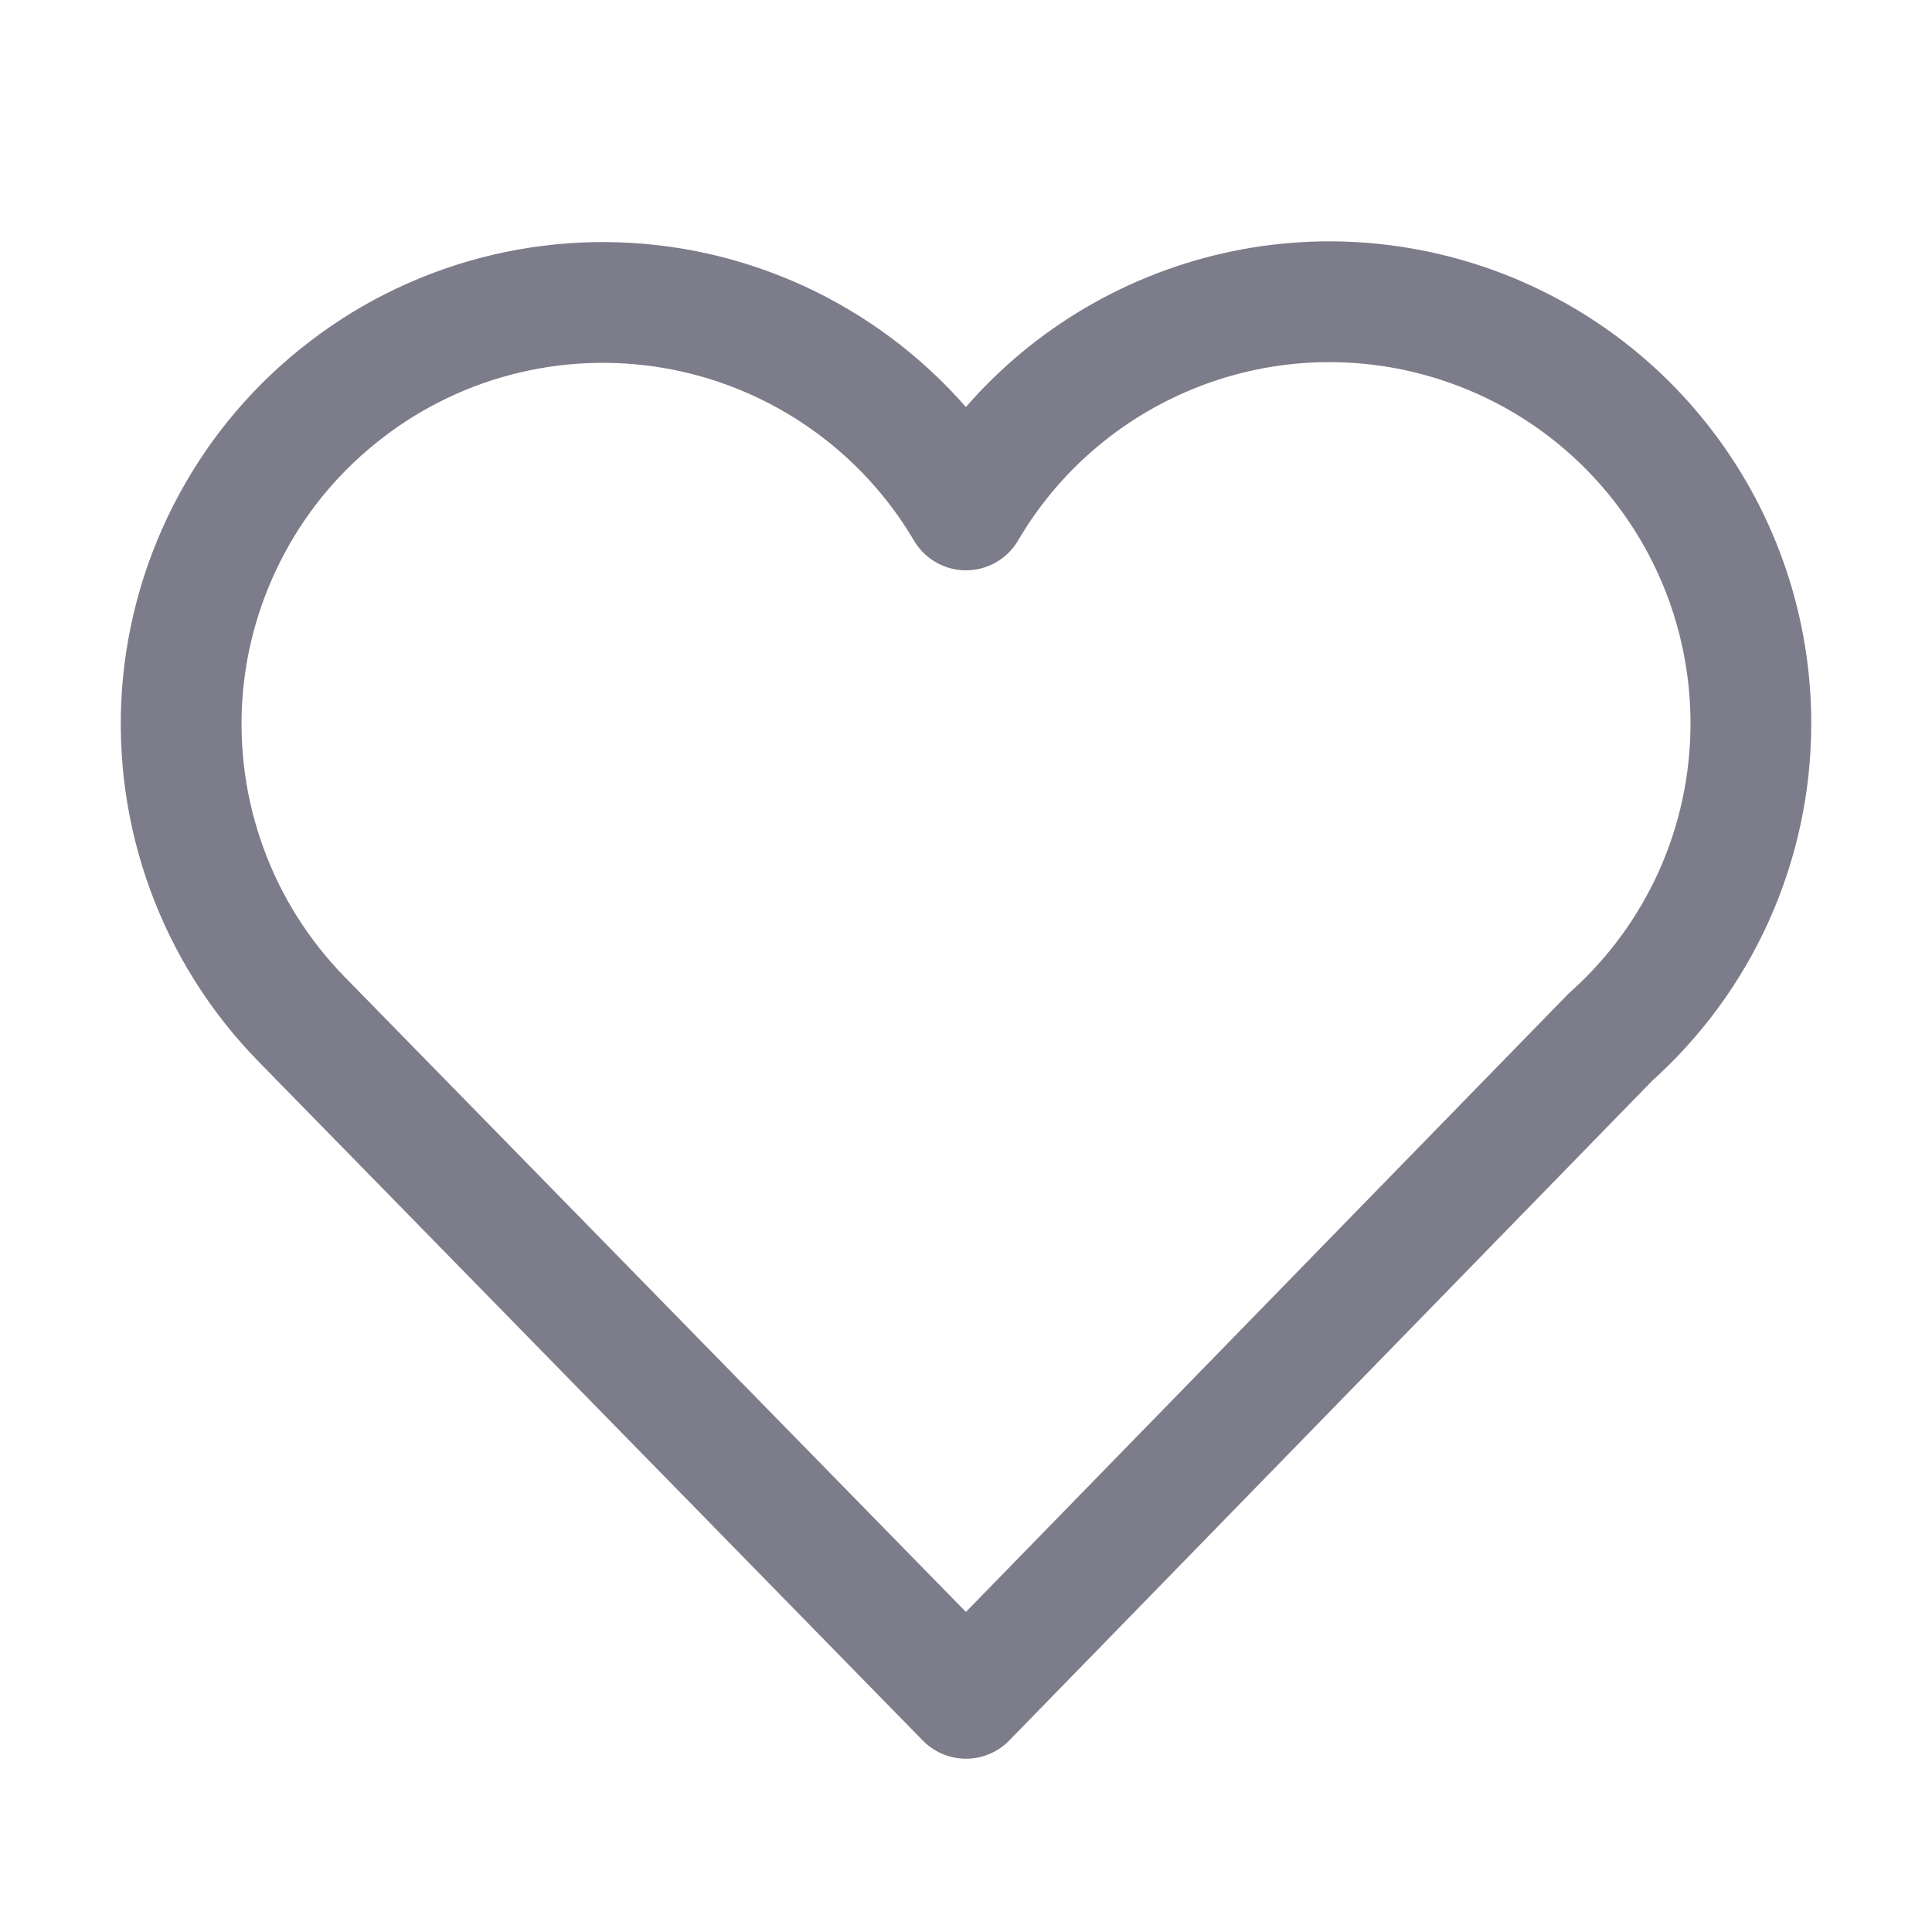 <svg width="16" height="16" viewBox="0 0 16 16" fill="none" xmlns="http://www.w3.org/2000/svg">
<path d="M14.5 6C14.502 5.233 14.252 4.486 13.787 3.876C13.323 3.265 12.67 2.825 11.93 2.623C11.19 2.42 10.405 2.467 9.694 2.757C8.984 3.046 8.388 3.561 8 4.223C7.749 3.797 7.411 3.43 7.007 3.145C6.604 2.86 6.145 2.664 5.66 2.569C5.175 2.475 4.676 2.484 4.195 2.597C3.714 2.71 3.263 2.923 2.871 3.224C2.478 3.524 2.154 3.903 1.92 4.338C1.685 4.773 1.545 5.252 1.509 5.745C1.474 6.237 1.543 6.732 1.713 7.196C1.882 7.66 2.148 8.082 2.493 8.436L8 14.065L13.338 8.588C13.703 8.262 13.995 7.863 14.195 7.418C14.395 6.972 14.499 6.489 14.5 6Z" stroke="#7C7C8A" stroke-linecap="round" stroke-linejoin="round"/>
</svg>
